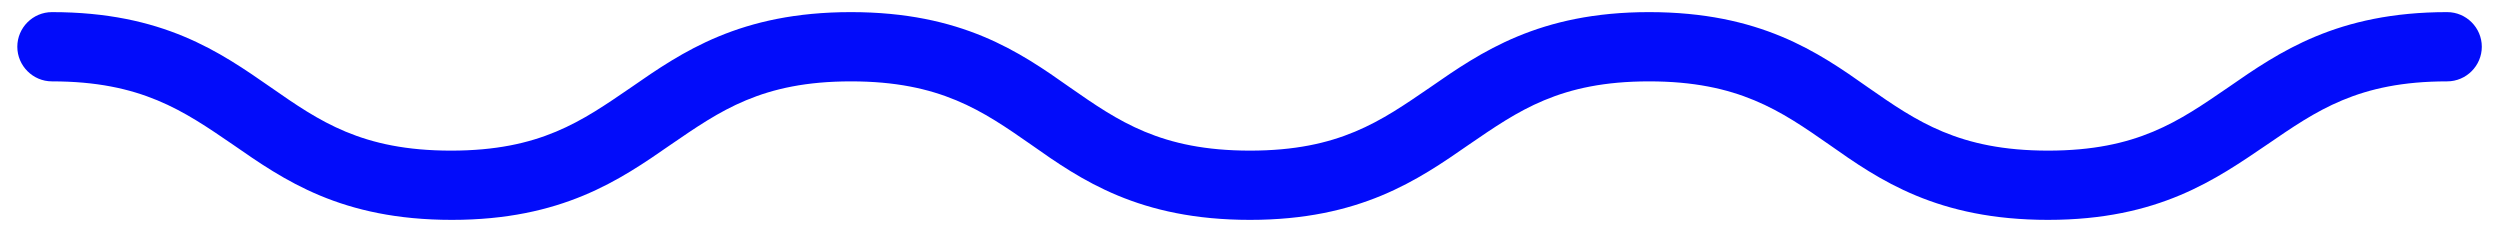<svg xmlns="http://www.w3.org/2000/svg" viewBox="0 0 288.8 26.8" enable-background="new 0 0 288.8 26.8"><style type="text/css">.st0{fill:#020cfa;}</style><g id="XMLID_4_"><path id="XMLID_13_" d="M236.6 25.4c-12.8 0-19.5-4.6-25.3-8.7-5.6-3.9-10.5-7.3-20.8-7.3s-15.1 3.4-20.8 7.3c-5.9 4.1-12.6 8.7-25.3 8.7-12.8 0-19.5-4.6-25.3-8.7-5.6-3.9-10.5-7.3-20.8-7.3s-15.1 3.4-20.8 7.3c-5.9 4.1-12.6 8.7-25.3 8.7-12.8 0-19.4-4.6-25.3-8.7C21.2 12.8 16.3 9.4 6 9.4c-2.2 0-4-1.8-4-4s1.8-4 4-4c12.8 0 19.4 4.6 25.3 8.7 5.6 3.9 10.5 7.3 20.8 7.3s15.1-3.4 20.8-7.3C78.8 6 85.5 1.4 98.3 1.4c12.8 0 19.5 4.6 25.3 8.7 5.6 3.9 10.5 7.3 20.8 7.3s15.1-3.4 20.8-7.3c5.9-4.1 12.6-8.7 25.3-8.7 12.8 0 19.5 4.6 25.3 8.7 5.6 3.9 10.5 7.3 20.8 7.3s15.1-3.4 20.8-7.3c5.9-4.1 12.6-8.7 25.3-8.7 2.2 0 4 1.8 4 4s-1.8 4-4 4c-10.3 0-15.1 3.4-20.8 7.3-5.9 4-12.5 8.7-25.3 8.7z" class="st0"/></g></svg>
